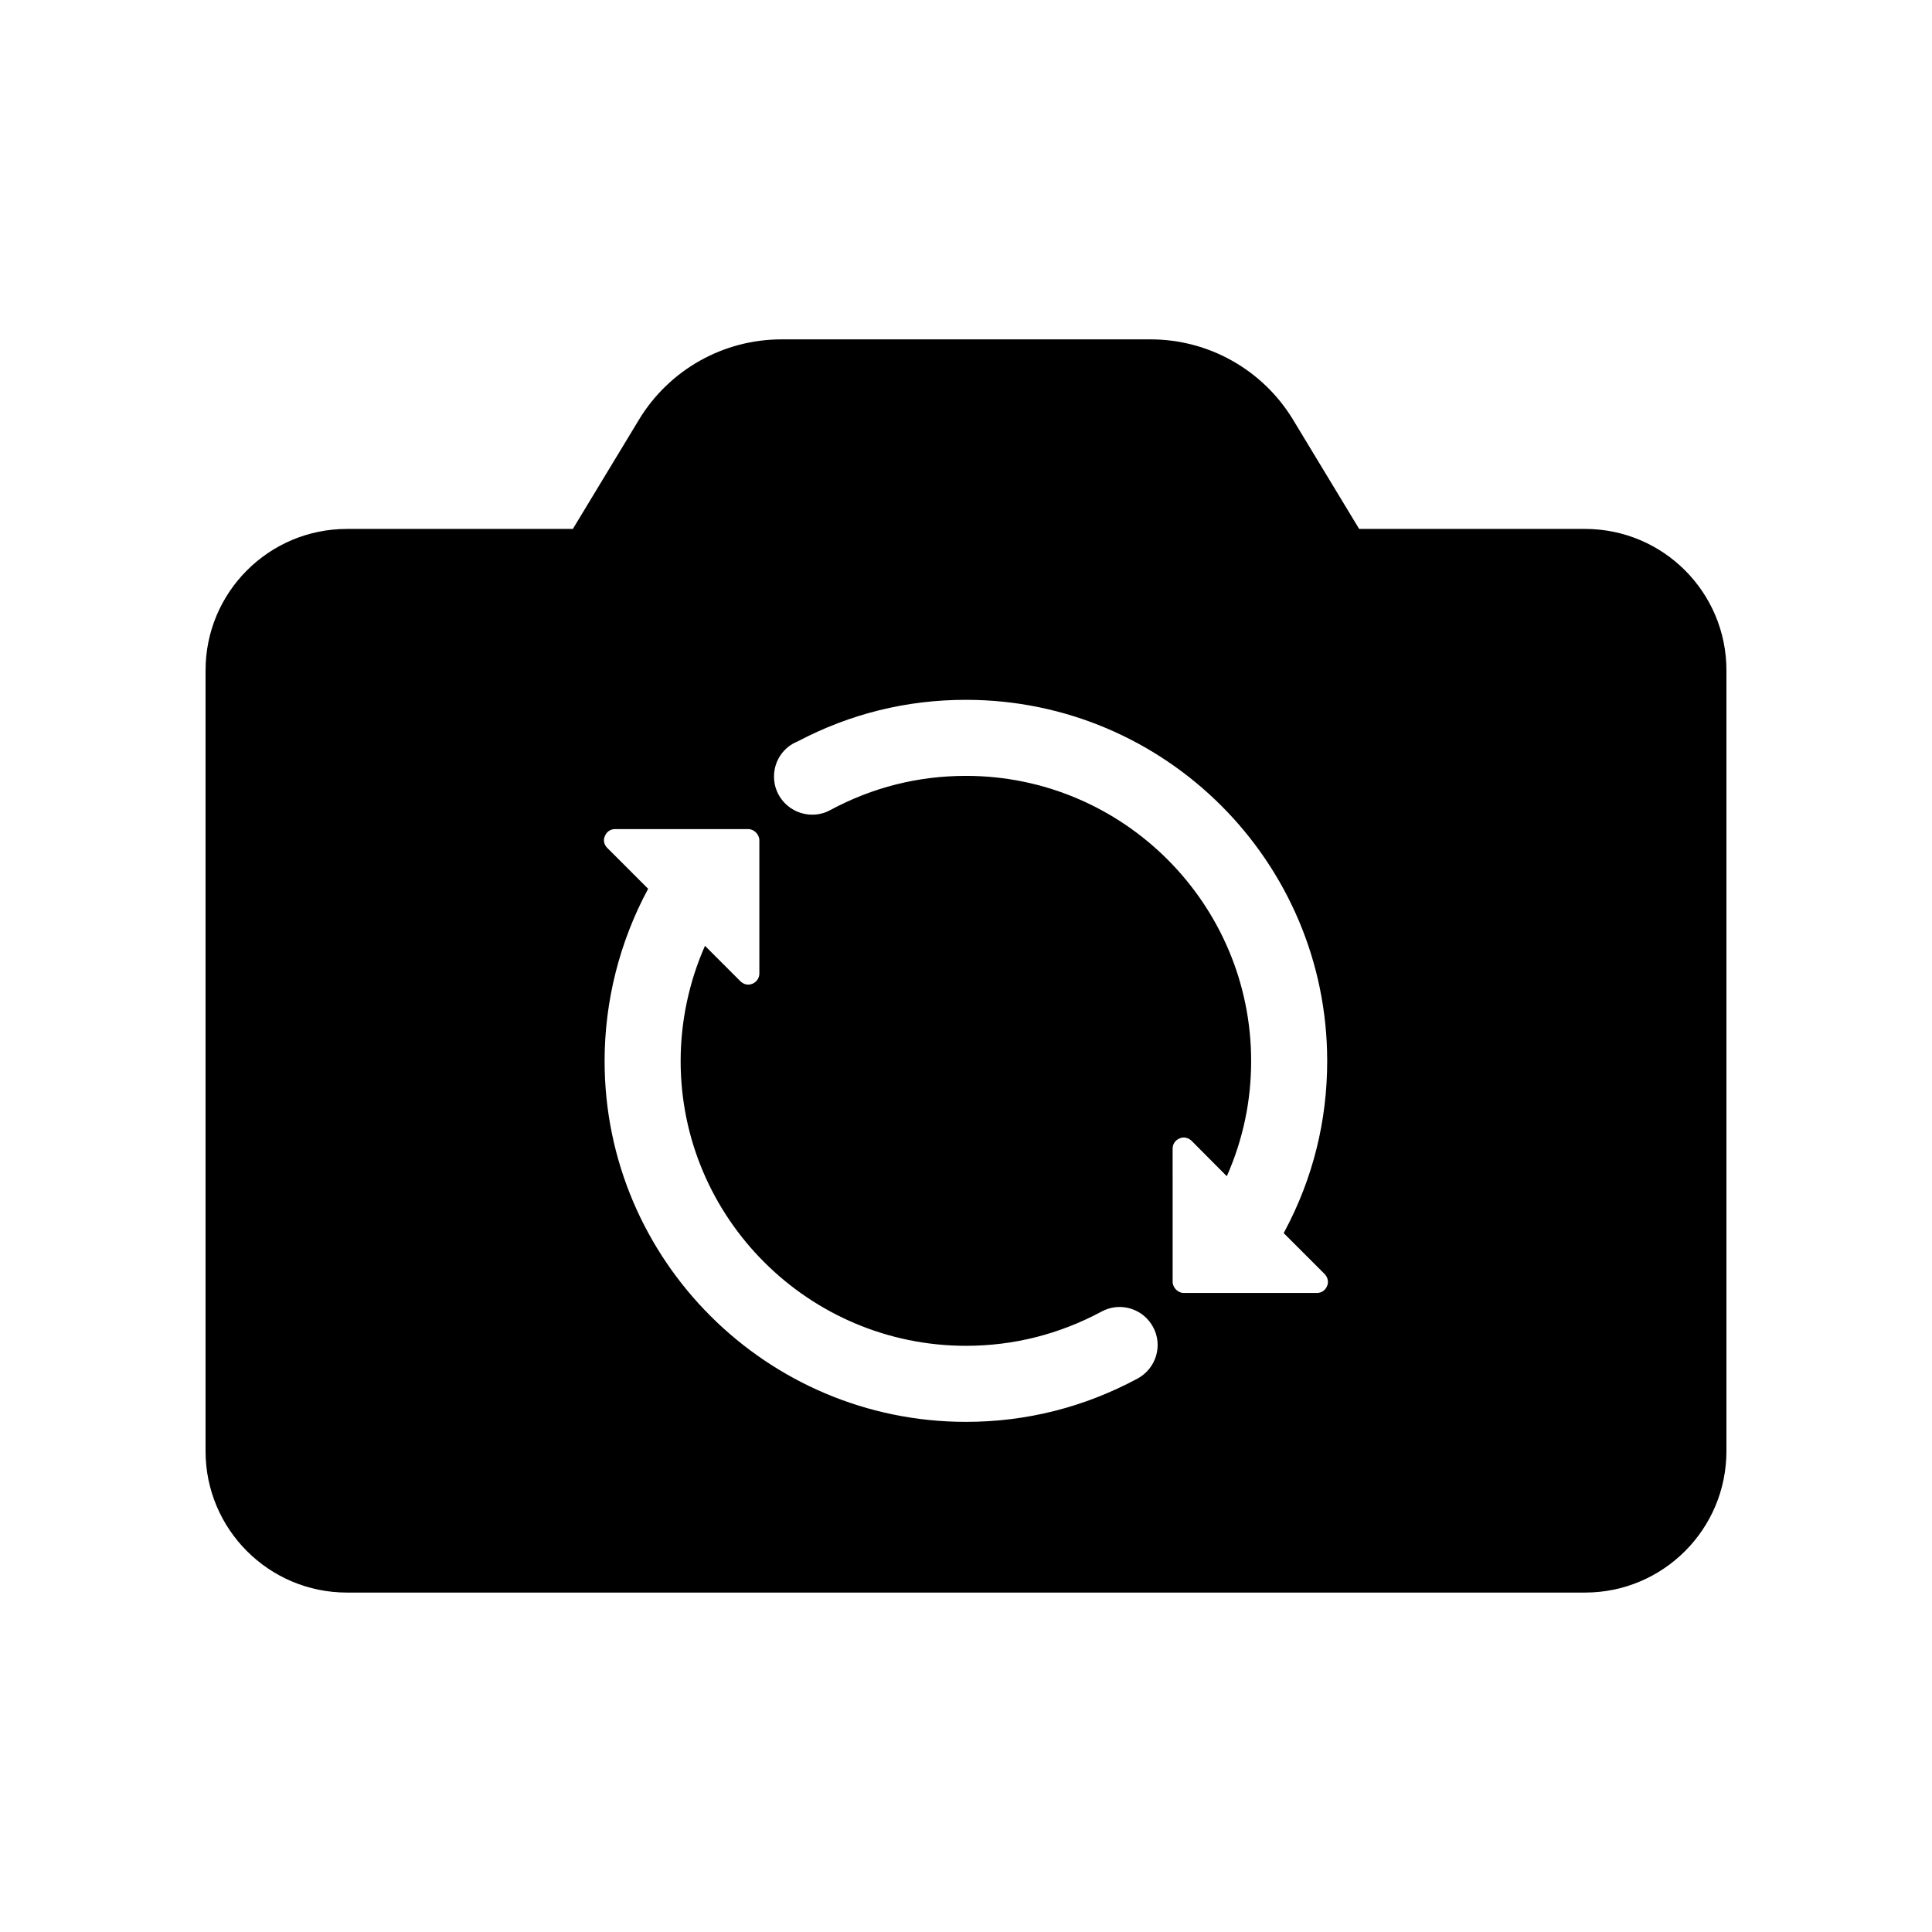 <?xml version="1.0" encoding="UTF-8"?>
<!-- Uploaded to: SVG Repo, www.svgrepo.com, Generator: SVG Repo Mixer Tools -->
<svg fill="#000000" width="800px" height="800px" version="1.1" viewBox="144 144 512 512" xmlns="http://www.w3.org/2000/svg">
 <path d="m564.04 284.17h-59.852l-17.531-28.969c-8.012-13.199-22.32-21.262-37.734-21.262h-97.844c-15.418 0-29.727 8.062-37.734 21.262l-17.531 28.969h-59.855c-20.707 0-37.484 16.777-37.484 37.484v206.91c0 20.707 16.777 37.484 37.484 37.484h328.08c20.707 0 37.484-16.777 37.484-37.484v-206.91c0-20.707-16.777-37.484-37.484-37.484zm-118.55 225.15c-14.156 7.609-29.473 11.488-45.492 11.488-52.801 0-95.773-42.875-95.773-95.625 0-15.871 3.981-31.641 11.539-45.645l-10.781-10.781c-0.855-0.805-1.211-2.066-0.707-3.125 0.453-1.211 1.512-1.914 2.672-1.914h35.367c1.512 0 2.922 1.41 2.922 2.973v35.316c0 1.16-0.707 2.215-1.863 2.719-0.352 0.102-0.707 0.203-1.059 0.203-0.855 0-1.562-0.352-2.117-0.906l-9.371-9.371c-4.231 9.574-6.449 20.051-6.449 30.531 0 41.613 33.957 75.469 75.621 75.469 12.645 0 24.738-3.074 35.922-9.07 4.887-2.672 11.035-0.805 13.652 4.082 2.668 4.891 0.805 10.988-4.082 13.656zm50.23-24.586c-0.453 1.211-1.512 1.914-2.719 1.914h-35.316c-1.512 0-2.922-1.41-2.922-2.973l-0.004-35.316c0-1.16 0.707-2.215 1.863-2.672 1.059-0.504 2.367-0.152 3.176 0.656l9.32 9.371c4.281-9.672 6.449-19.898 6.449-30.531 0-41.664-33.906-75.57-75.57-75.57-12.645 0-24.738 3.023-35.973 9.07-1.461 0.805-3.074 1.211-4.785 1.211-5.543 0-10.125-4.484-10.125-10.078 0-4.231 2.57-7.859 6.246-9.32 13.953-7.356 28.918-11.035 44.637-11.035 52.801 0 95.723 42.926 95.723 95.723 0 15.871-3.777 31.086-11.285 45.141-0.102 0.152-0.152 0.301-0.25 0.453l10.832 10.832c0.805 0.809 1.156 2.066 0.703 3.125z"/>
</svg>